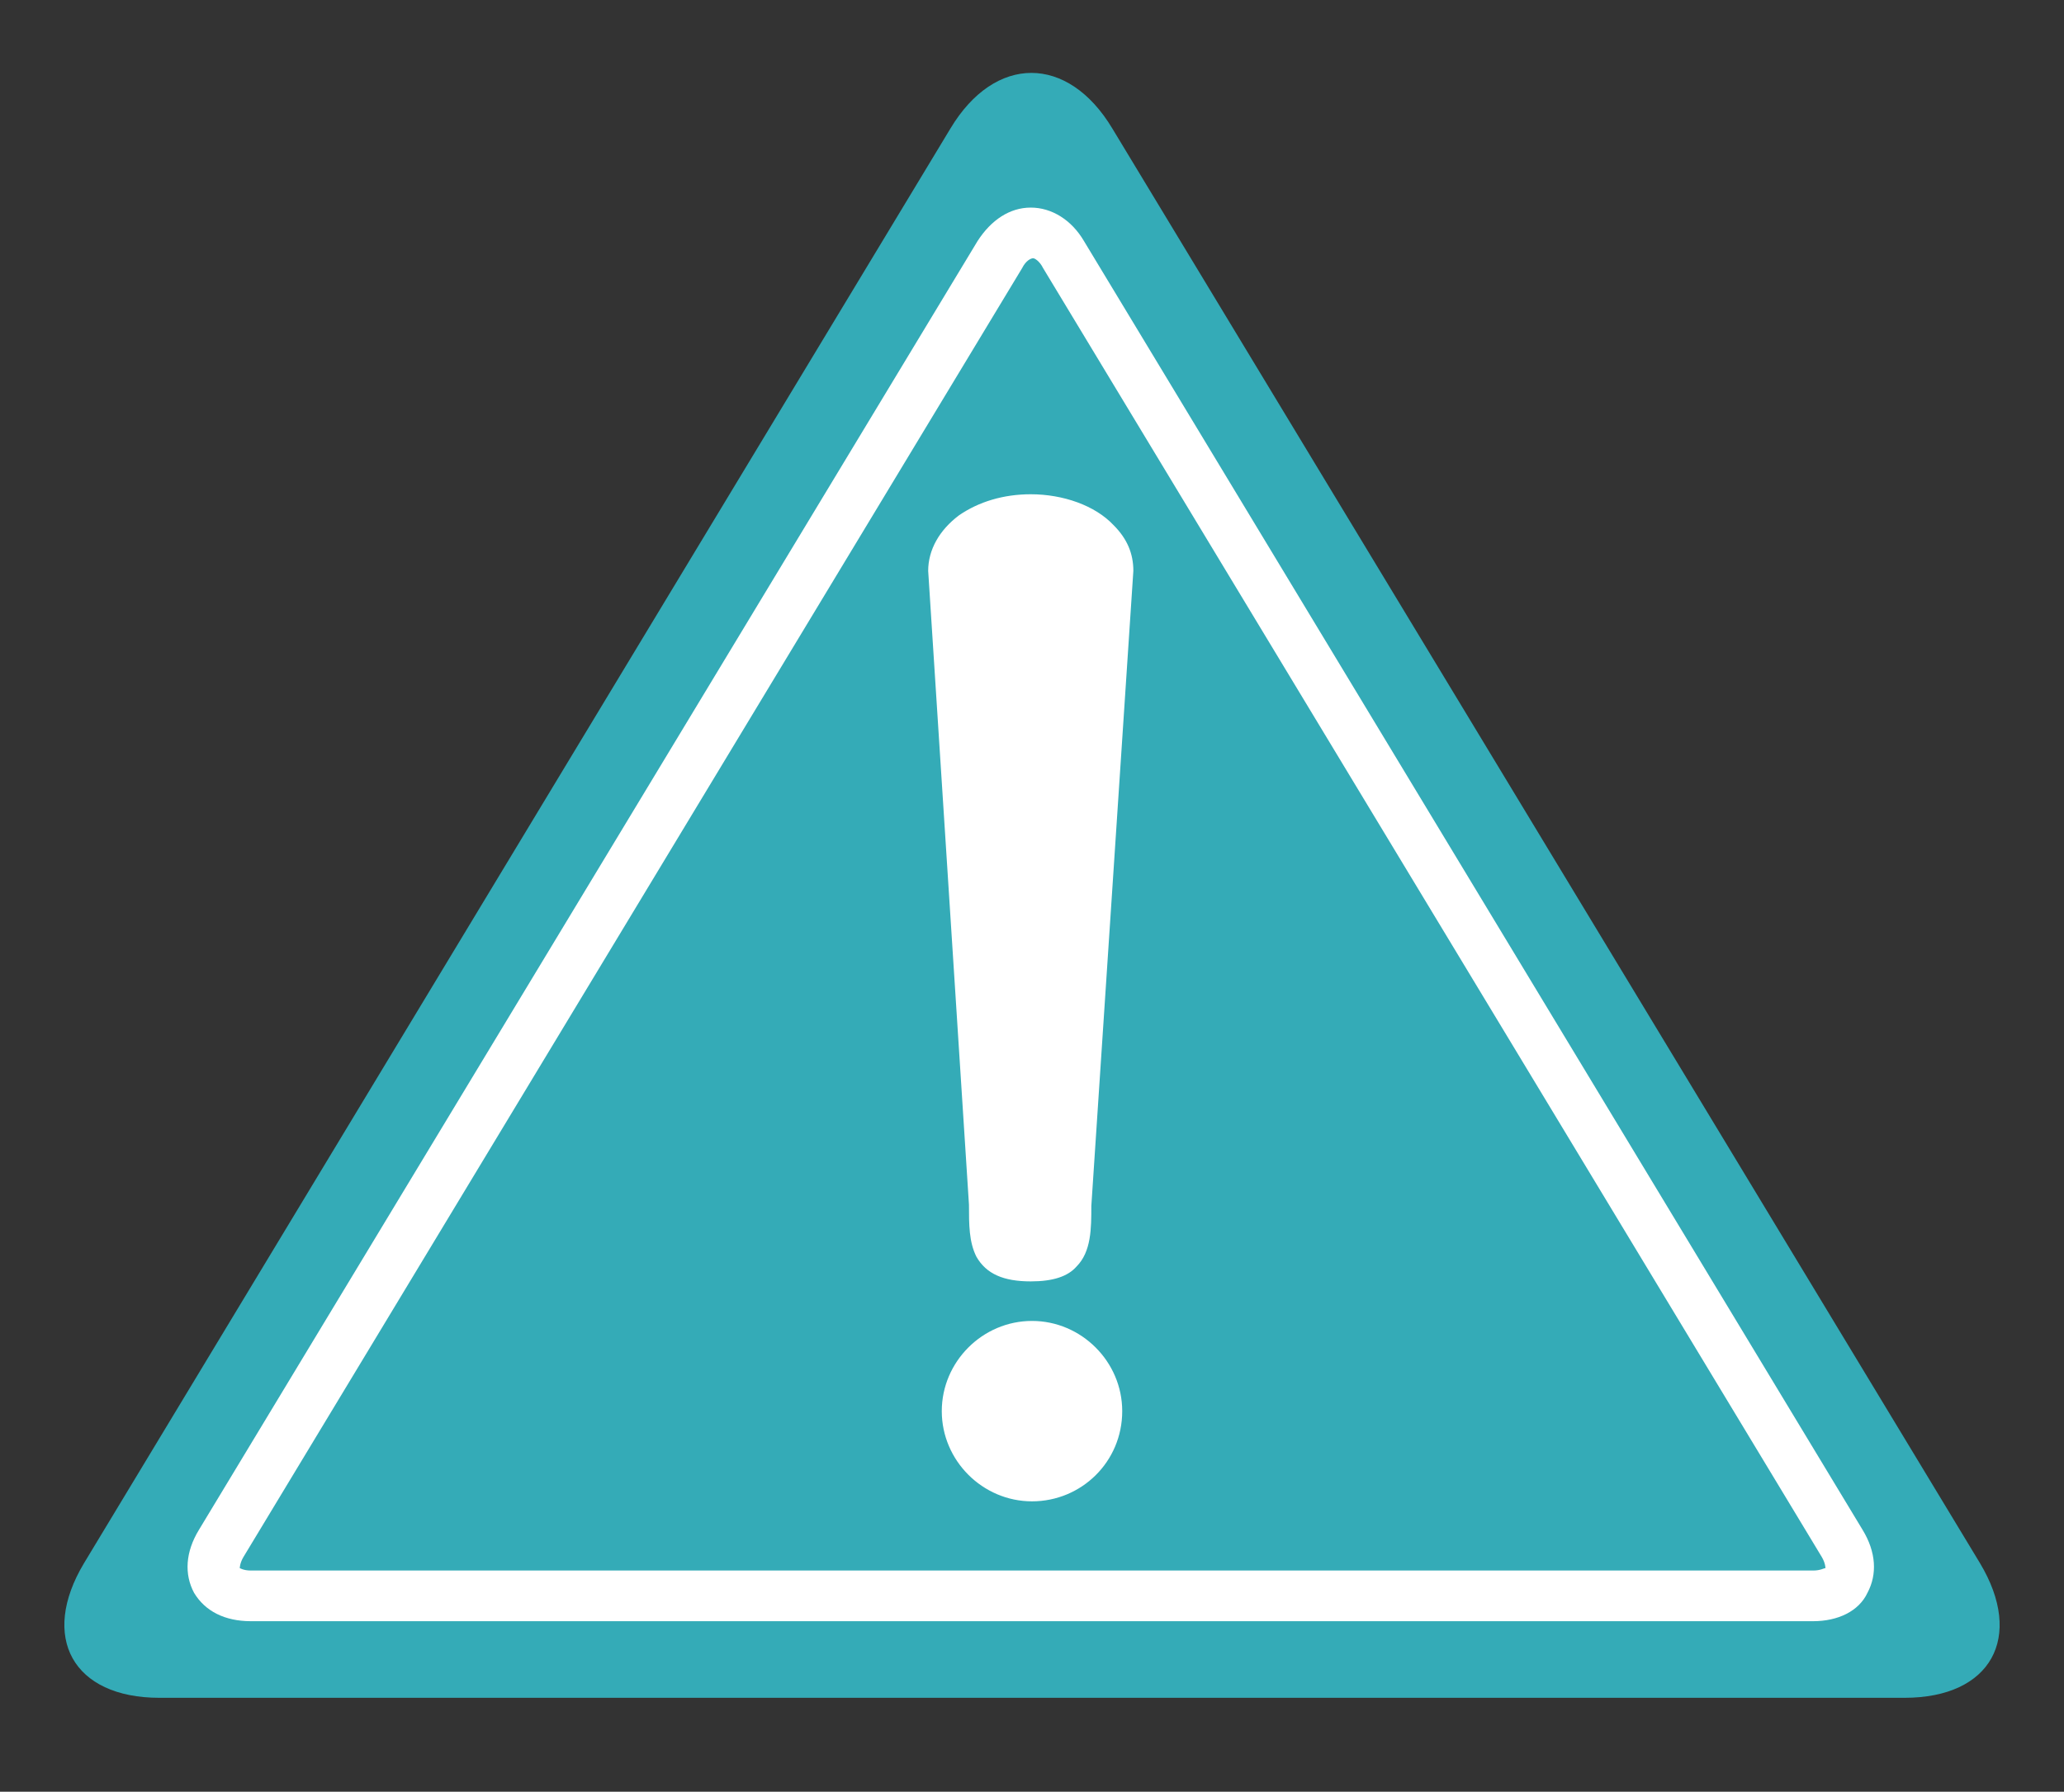 <?xml version="1.0" encoding="utf-8"?>
<!-- Generator: Adobe Illustrator 27.0.0, SVG Export Plug-In . SVG Version: 6.00 Build 0)  -->
<svg version="1.1" id="Calque_1" xmlns="http://www.w3.org/2000/svg" xmlns:xlink="http://www.w3.org/1999/xlink" x="0px" y="0px"
	 viewBox="0 0 167 145" style="enable-background:new 0 0 167 145;" xml:space="preserve">
<rect x="0" y="0" width="167" height="145" fill="#333333" stroke="none"/>
<style type="text/css">
	.st0{fill:#34ABB7;}
	.st1{fill:#FFFFFF;}
</style>
<g id="XMLID_8_">
	<g id="XMLID_183_">
		<path class="st0" d="M76.9,10.4c3.6-6,9.5-6,13.1,0l70.2,116.1c3.6,6,0.9,10.9-6.1,10.9H12.9c-7,0-9.7-4.9-6.1-10.9L76.9,10.4z"/>
	</g>
	<path class="st1" d="M146.7,131.2H20.3c-2.1,0-3.7-0.8-4.6-2.3c-0.8-1.5-0.7-3.3,0.4-5.1l63-104.3c1.1-1.7,2.6-2.7,4.3-2.7
		c1.7,0,3.3,1,4.3,2.7l63,104.3c1.1,1.8,1.2,3.6,0.4,5.1C150.4,130.4,148.7,131.2,146.7,131.2z M82.7,21.7L19.7,126
		c-0.3,0.5-0.3,0.9-0.3,0.9c0,0,0.3,0.2,0.9,0.2h126.4c0.6,0,0.9-0.2,1-0.2c0,0,0-0.4-0.3-0.9l-63-104.3c-0.3-0.6-0.7-0.8-0.8-0.8
		C83.4,20.9,83,21.1,82.7,21.7L82.7,21.7z"/>
	<g id="XMLID_177_">
		<g>
			<path id="XMLID_16_" class="st1" d="M87.6,97.6c0,3,0,5.4-4.2,5.4l0,0c-4.2,0-4.2-2.4-4.2-5.4l-3.3-51.3c0-3,3.4-5.4,7.6-5.4l0,0
				c4.2,0,7.6,2.4,7.6,5.4L87.6,97.6z"/>
			<path class="st1" d="M83.4,103.7C83.4,103.7,83.4,103.7,83.4,103.7c-2.2,0-3.6-0.6-4.4-2c-0.6-1.2-0.6-2.6-0.6-4.2l-3.3-51.3
				c0-1.7,0.9-3.3,2.5-4.5c1.6-1.1,3.6-1.7,5.8-1.7c0,0,0,0,0,0c2.6,0,5.2,0.9,6.7,2.5c1.1,1.1,1.6,2.3,1.6,3.7l-3.4,51.4
				c0,1.8,0,3.7-1.2,4.9C86.4,103.3,85.2,103.7,83.4,103.7z M83.5,41.6c-1.9,0-3.6,0.5-4.9,1.4c-1.2,0.9-1.9,2-1.9,3.2L80,97.5
				c0,1.4,0,2.7,0.4,3.5c0.3,0.5,0.9,1.2,3,1.2c0,0,0,0,0,0c1.3,0,2.2-0.2,2.7-0.7c0.8-0.8,0.8-2.3,0.8-3.8l0-0.1l3.4-51.3
				c0-0.9-0.4-1.8-1.2-2.5C87.8,42.4,85.7,41.7,83.5,41.6C83.5,41.6,83.5,41.6,83.5,41.6z"/>
		</g>
		<g>
			<path id="XMLID_15_" class="st1" d="M90.1,114.2c0,3.6-2.9,6.6-6.6,6.6c-3.6,0-6.6-2.9-6.6-6.6c0-3.6,2.9-6.6,6.6-6.6
				C87.1,107.6,90.1,110.6,90.1,114.2z"/>
			<path class="st1" d="M83.5,121.5c-4,0-7.3-3.3-7.3-7.3c0-4,3.3-7.3,7.3-7.3c4,0,7.3,3.3,7.3,7.3
				C90.8,118.3,87.5,121.5,83.5,121.5z M83.5,108.4c-3.2,0-5.8,2.6-5.8,5.8c0,3.2,2.6,5.8,5.8,5.8c3.2,0,5.8-2.6,5.8-5.8
				C89.3,111,86.7,108.4,83.5,108.4z"/>
		</g>
	</g>
</g>
</svg>
